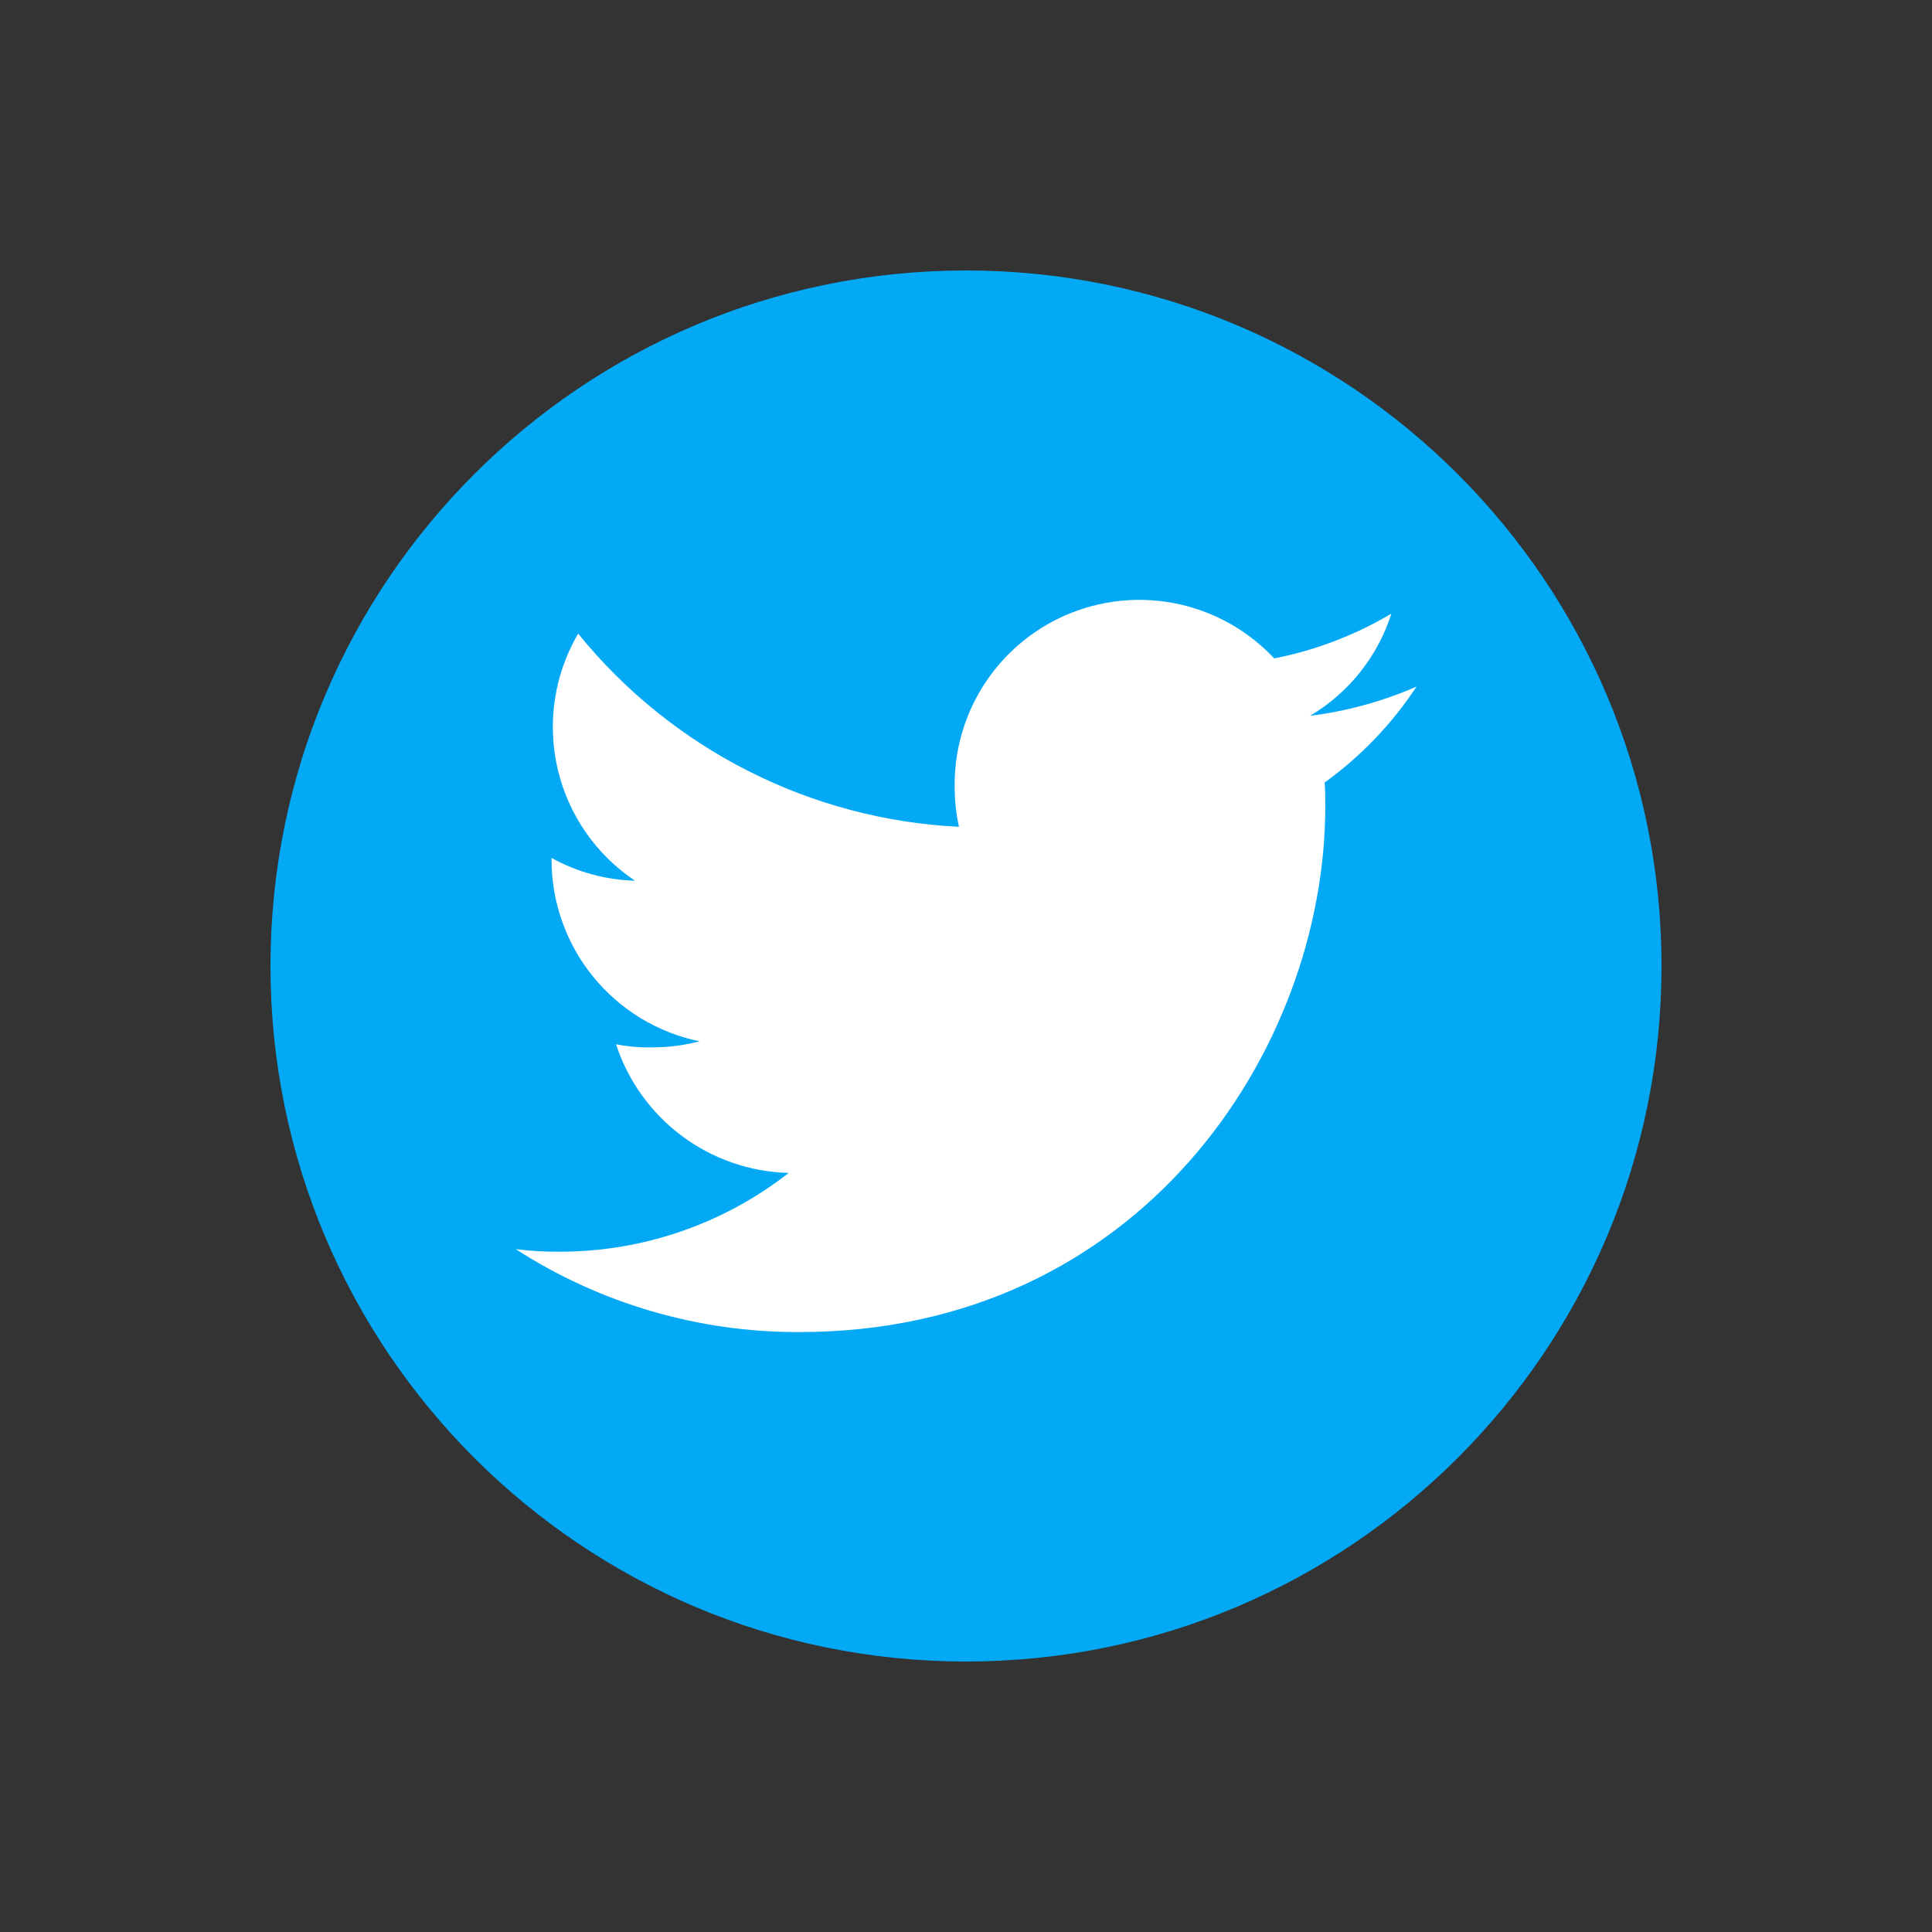 <svg xmlns="http://www.w3.org/2000/svg" width="200" height="200" viewBox="0 0 200 200" fill="none"><rect x="0" y="0" width="200" height="200" fill="#333333" stroke="none"/><g clip-path="url(#clip0_471_105)"><path d="M100 172C139.765 172 172 139.765 172 100C172 60.236 139.765 28 100 28C60.236 28 28 60.236 28 100C28 139.765 60.236 172 100 172Z" fill="#03A9F4"></path><path d="M146.638 71.077C143.13 72.609 139.419 73.627 135.62 74.099C139.625 71.724 142.618 67.962 144.033 63.526C140.285 65.751 136.183 67.318 131.907 68.159C129.286 65.356 125.882 63.407 122.139 62.565C118.395 61.722 114.485 62.026 110.916 63.436C107.347 64.847 104.286 67.298 102.129 70.472C99.973 73.646 98.821 77.395 98.825 81.233C98.811 82.697 98.96 84.159 99.27 85.591C91.662 85.217 84.219 83.243 77.426 79.796C70.634 76.35 64.644 71.51 59.85 65.592C57.385 69.802 56.622 74.794 57.715 79.549C58.809 84.303 61.677 88.46 65.733 91.171C62.705 91.089 59.742 90.28 57.093 88.812V89.02C57.101 93.433 58.629 97.709 61.419 101.128C64.208 104.548 68.09 106.902 72.412 107.797C70.776 108.227 69.091 108.437 67.4 108.422C66.183 108.445 64.966 108.337 63.772 108.1C65.01 111.895 67.394 115.214 70.595 117.599C73.796 119.984 77.658 121.319 81.649 121.42C74.886 126.706 66.548 129.578 57.965 129.577C56.435 129.59 54.906 129.501 53.389 129.312C62.141 134.955 72.343 137.936 82.757 137.895C117.952 137.895 137.193 108.744 137.193 83.478C137.193 82.635 137.193 81.82 137.127 81.005C140.874 78.301 144.097 74.936 146.638 71.077V71.077Z" fill="white"></path></g><defs><clipPath id="clip0_471_105"><rect width="144" height="144" fill="white" transform="translate(28 28)"></rect></clipPath></defs></svg>